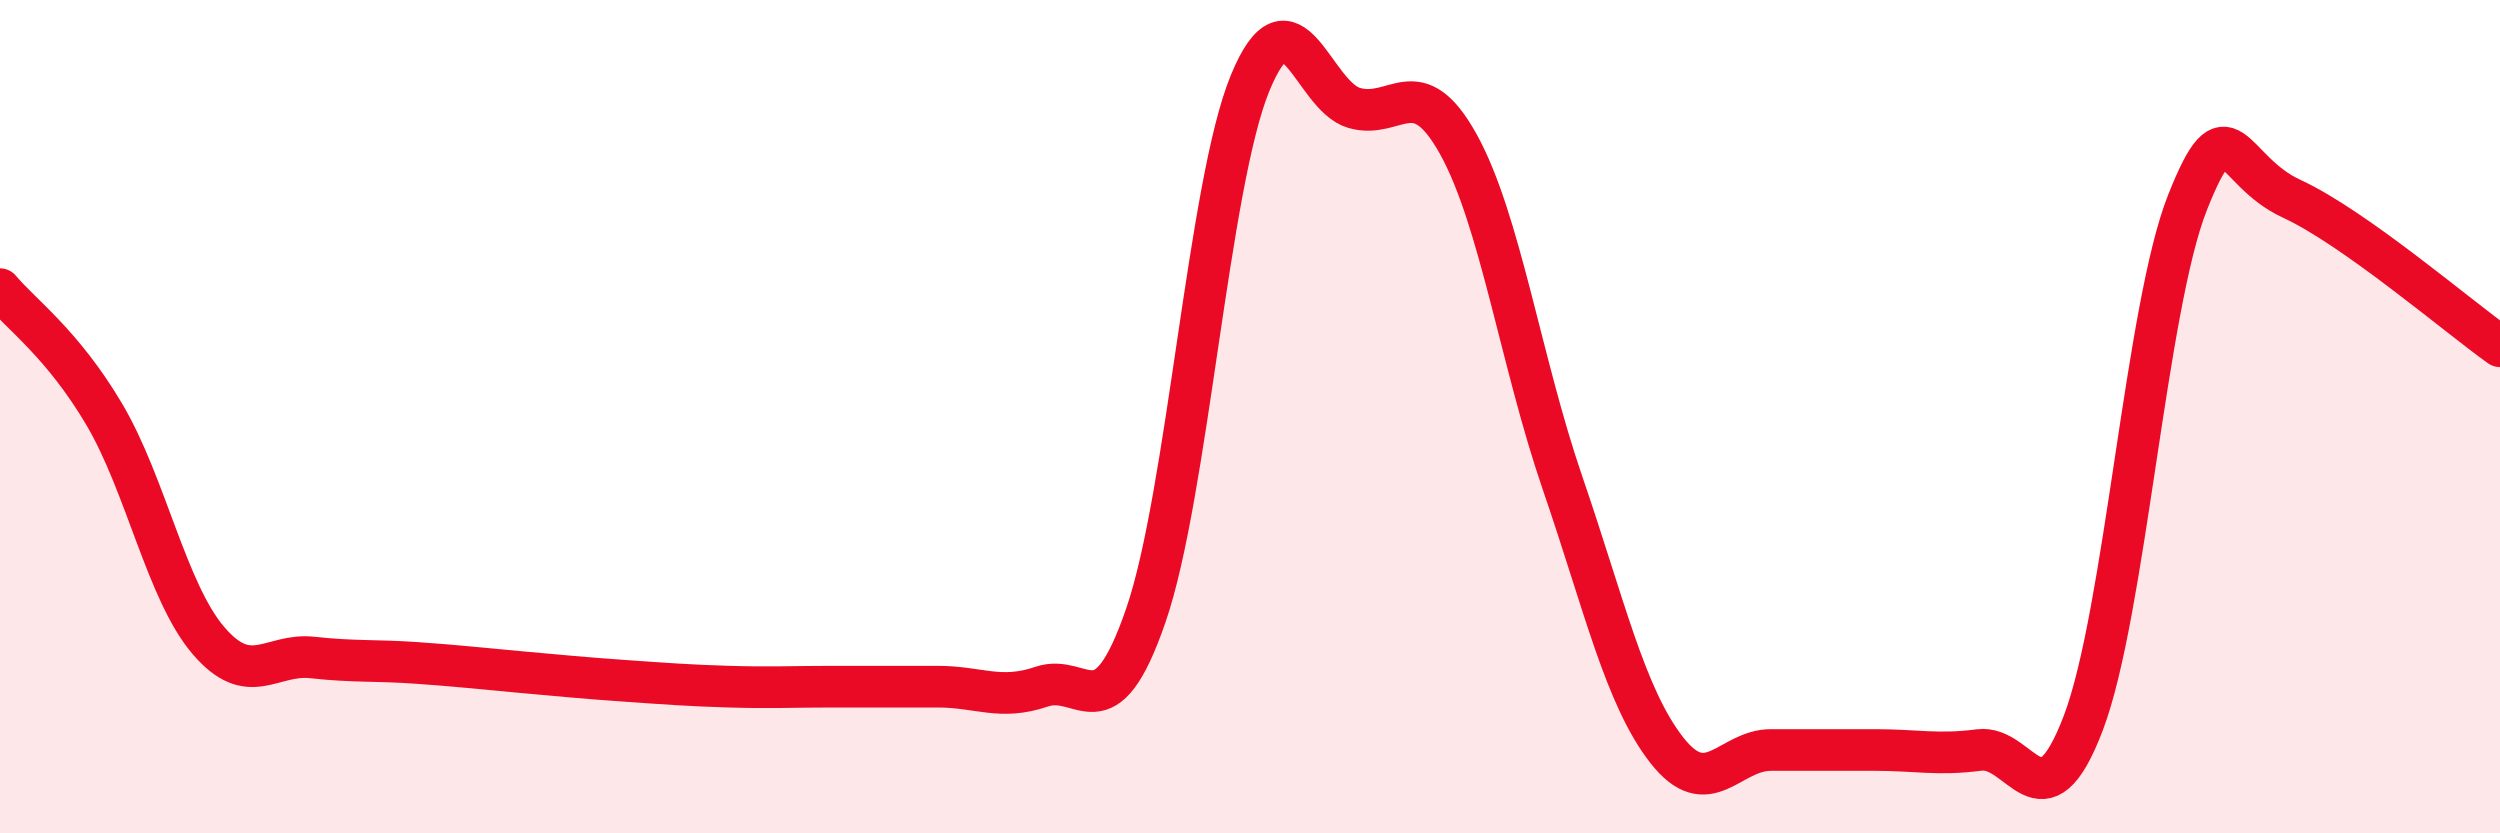 
    <svg width="60" height="20" viewBox="0 0 60 20" xmlns="http://www.w3.org/2000/svg">
      <path
        d="M 0,6.94 C 0.5,7.54 1.5,8.25 2.5,9.94 C 3.5,11.63 4,14.2 5,15.37 C 6,16.54 6.5,15.67 7.5,15.78 C 8.5,15.89 9,15.84 10,15.91 C 11,15.98 11.5,16.04 12.5,16.13 C 13.5,16.22 14,16.27 15,16.34 C 16,16.41 16.5,16.45 17.5,16.48 C 18.5,16.51 19,16.48 20,16.48 C 21,16.48 21.5,16.48 22.5,16.48 C 23.5,16.48 24,16.82 25,16.48 C 26,16.14 26.5,17.67 27.5,14.77 C 28.5,11.87 29,4.44 30,2 C 31,-0.44 31.5,2.3 32.5,2.59 C 33.5,2.88 34,1.66 35,3.46 C 36,5.26 36.5,8.68 37.5,11.59 C 38.5,14.5 39,16.72 40,18 C 41,19.28 41.5,18 42.5,18 C 43.5,18 44,18 45,18 C 46,18 46.5,18.13 47.5,18 C 48.5,17.87 49,19.98 50,17.35 C 51,14.72 51.5,7.38 52.5,4.86 C 53.5,2.34 53.5,4.08 55,4.77 C 56.5,5.46 59,7.6 60,8.31L60 20L0 20Z"
        fill="#EB0A25"
        opacity="0.1"
        stroke-linecap="round"
        stroke-linejoin="round"
      />
      <path
        d="M 0,6.94 C 0.5,7.54 1.5,8.25 2.5,9.94 C 3.5,11.63 4,14.2 5,15.37 C 6,16.54 6.5,15.67 7.5,15.78 C 8.5,15.89 9,15.84 10,15.91 C 11,15.98 11.5,16.04 12.5,16.13 C 13.5,16.22 14,16.27 15,16.34 C 16,16.41 16.5,16.45 17.5,16.48 C 18.5,16.51 19,16.48 20,16.48 C 21,16.48 21.5,16.48 22.5,16.48 C 23.5,16.48 24,16.82 25,16.48 C 26,16.14 26.5,17.67 27.5,14.77 C 28.5,11.87 29,4.44 30,2 C 31,-0.44 31.5,2.3 32.5,2.59 C 33.5,2.88 34,1.66 35,3.46 C 36,5.26 36.5,8.68 37.5,11.59 C 38.5,14.5 39,16.72 40,18 C 41,19.28 41.5,18 42.5,18 C 43.5,18 44,18 45,18 C 46,18 46.5,18.13 47.5,18 C 48.5,17.87 49,19.98 50,17.35 C 51,14.72 51.5,7.38 52.5,4.86 C 53.5,2.34 53.5,4.08 55,4.77 C 56.5,5.46 59,7.6 60,8.31"
        stroke="#EB0A25"
        stroke-width="1"
        fill="none"
        stroke-linecap="round"
        stroke-linejoin="round"
      />
    </svg>
  